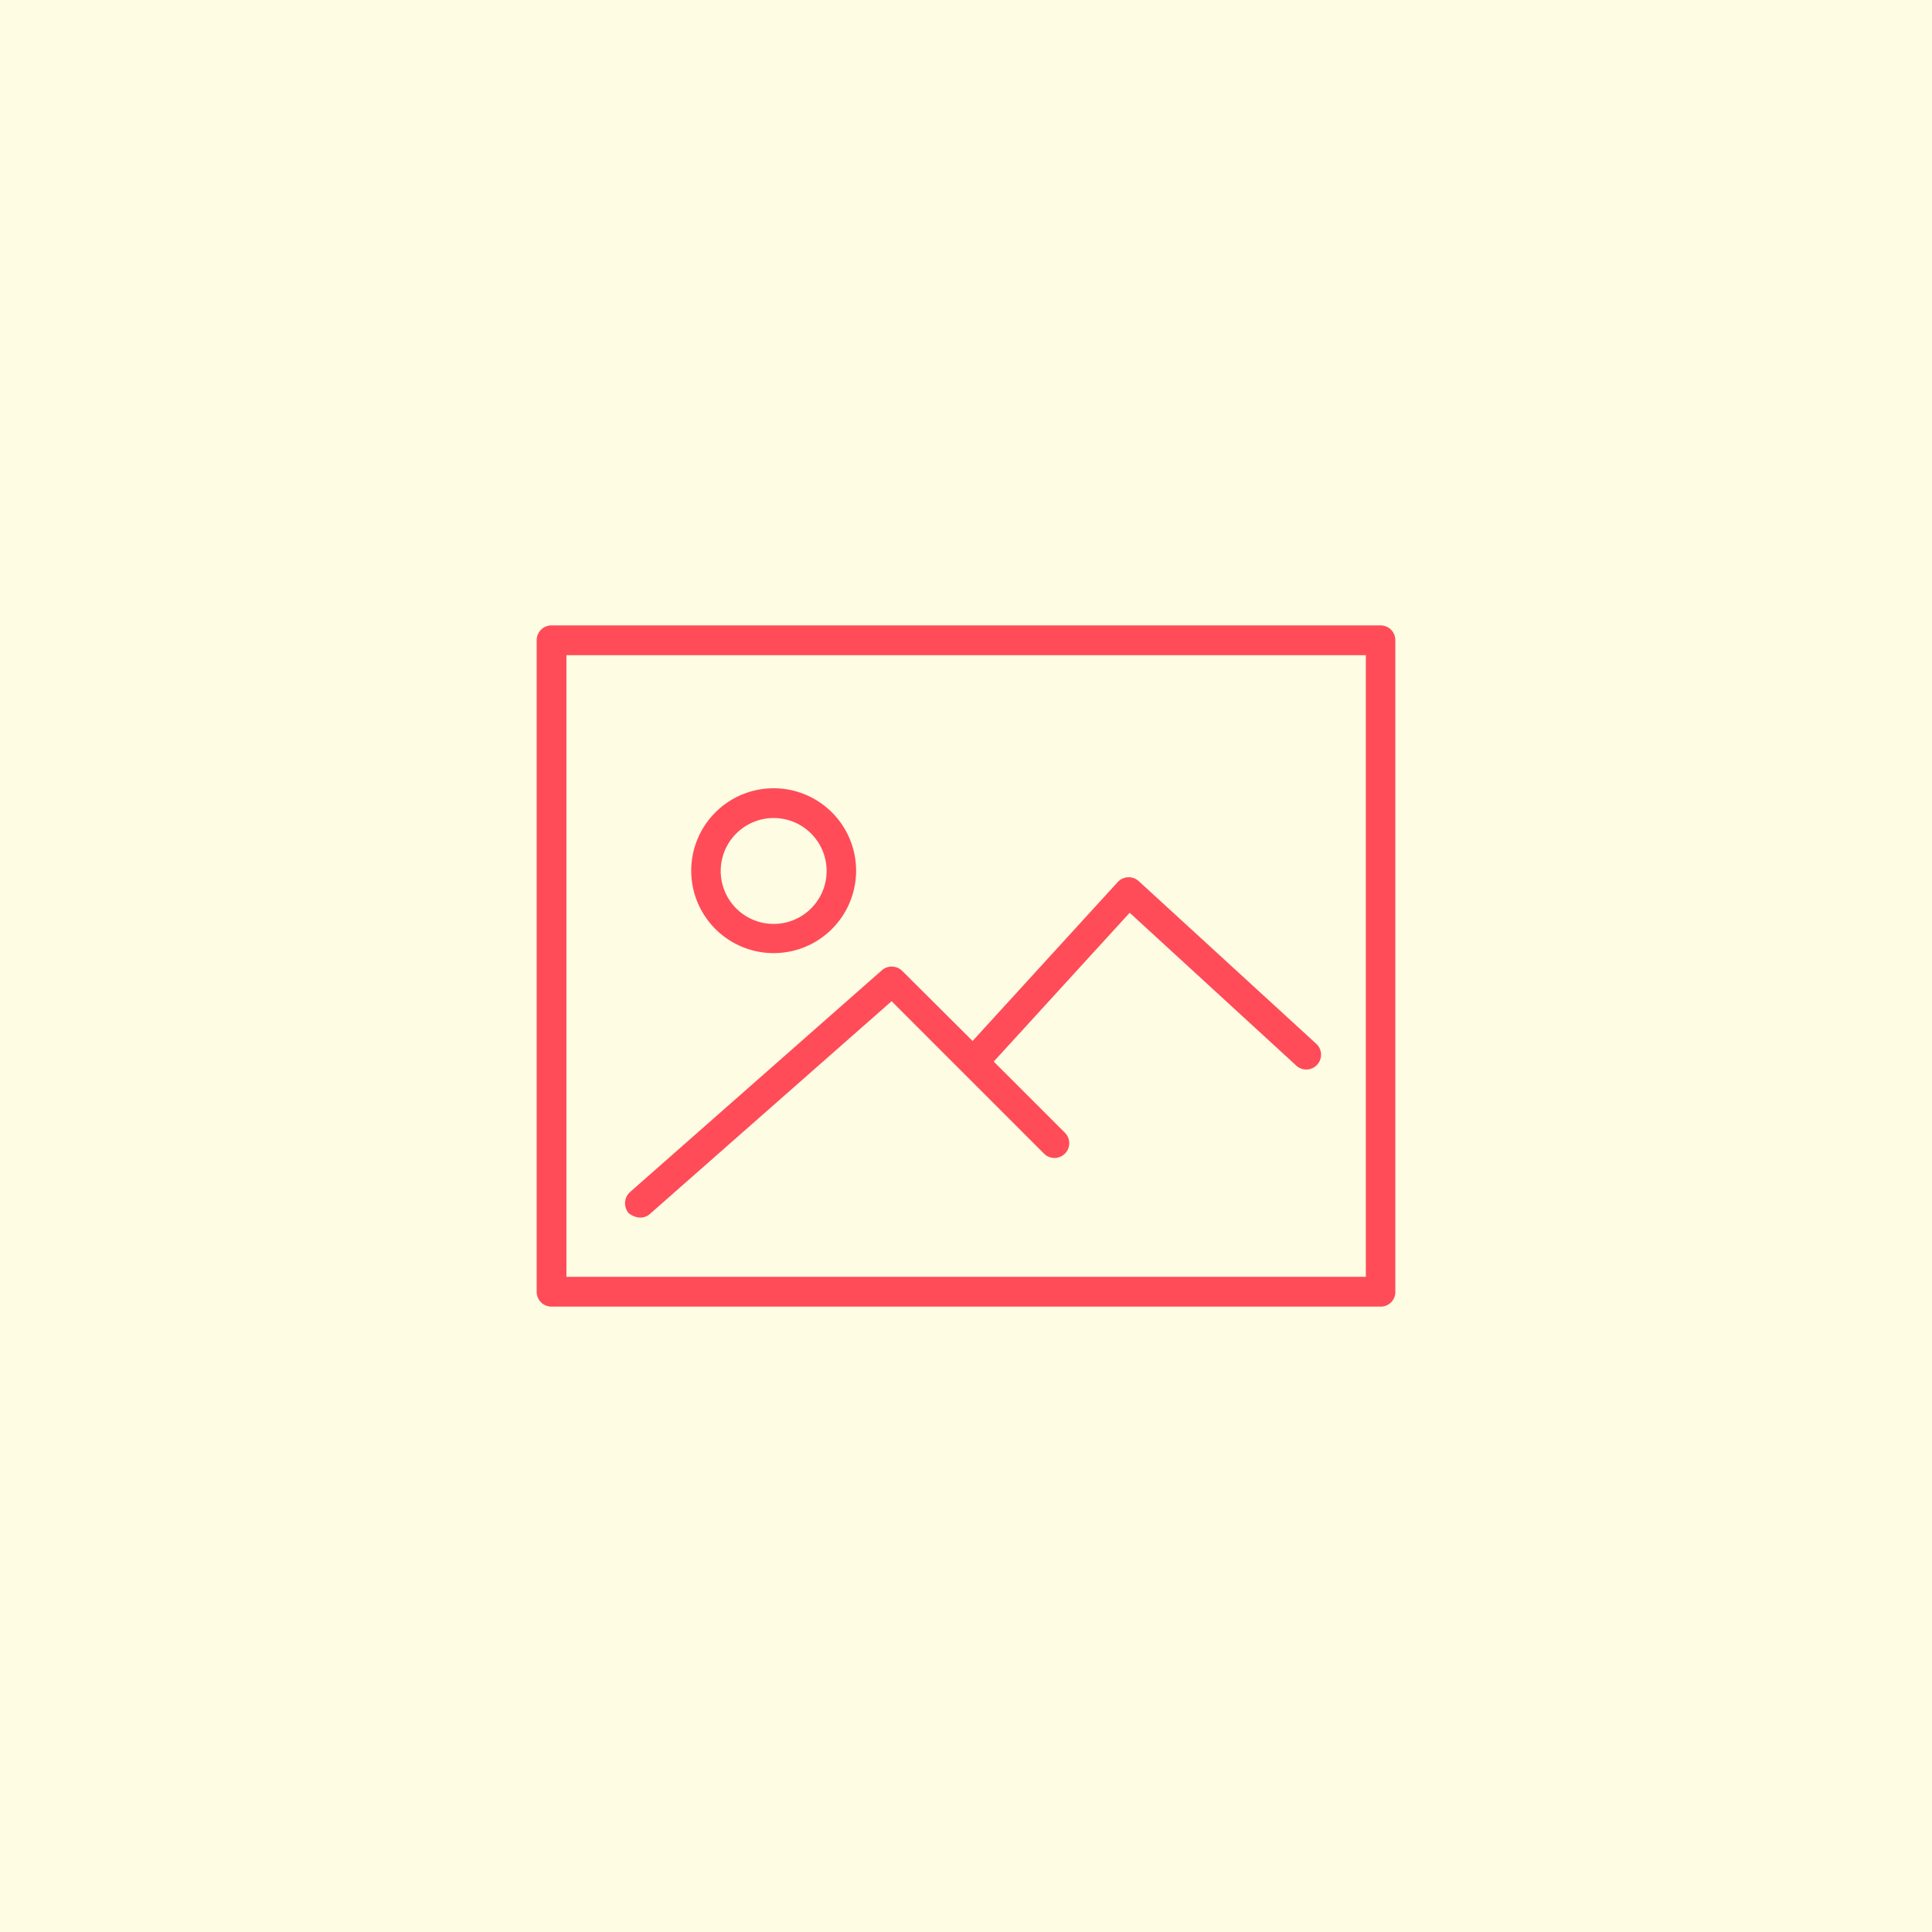 <svg xmlns="http://www.w3.org/2000/svg" width="150" height="150" viewBox="0 0 150 150" preserveAspectRatio="xMinYMin meet"><title>Sem imagem</title><path d="M0 0v150h150V0z" fill="#fffce4"/><path d="M107.199 48.556H42.823a1.148 1.148 0 00-1.156 1.156v50.577a1.148 1.148 0 001.156 1.156H107.2a1.129 1.129 0 001.133-1.156V49.712a1.143 1.143 0 00-1.134-1.156zm-1.156 50.577H43.978V50.867h62.066v48.266z" fill="#ff4c58"/><path d="M60.067 74a6.4 6.4 0 10-6.4-6.4 6.4 6.4 0 006.4 6.4zm0-10.489a4.111 4.111 0 11-4.111 4.133 4.116 4.116 0 014.111-4.133z" fill="#ff4c58"/><path d="M49.712 94.533a1.113 1.113 0 00.756-.289l18.755-16.511 11.844 11.844a1.147 1.147 0 001.622-1.622l-5.536-5.534 10.555-11.555 12.933 11.866a1.148 1.148 0 001.556-1.689l-13.8-12.644a1.156 1.156 0 00-1.622.089L75.511 80.821l-5.467-5.444a1.163 1.163 0 00-1.578-.044L48.911 92.555a1.178 1.178 0 00-.111 1.622 1.469 1.469 0 00.912.356z" fill="#ff4c58"/></svg>